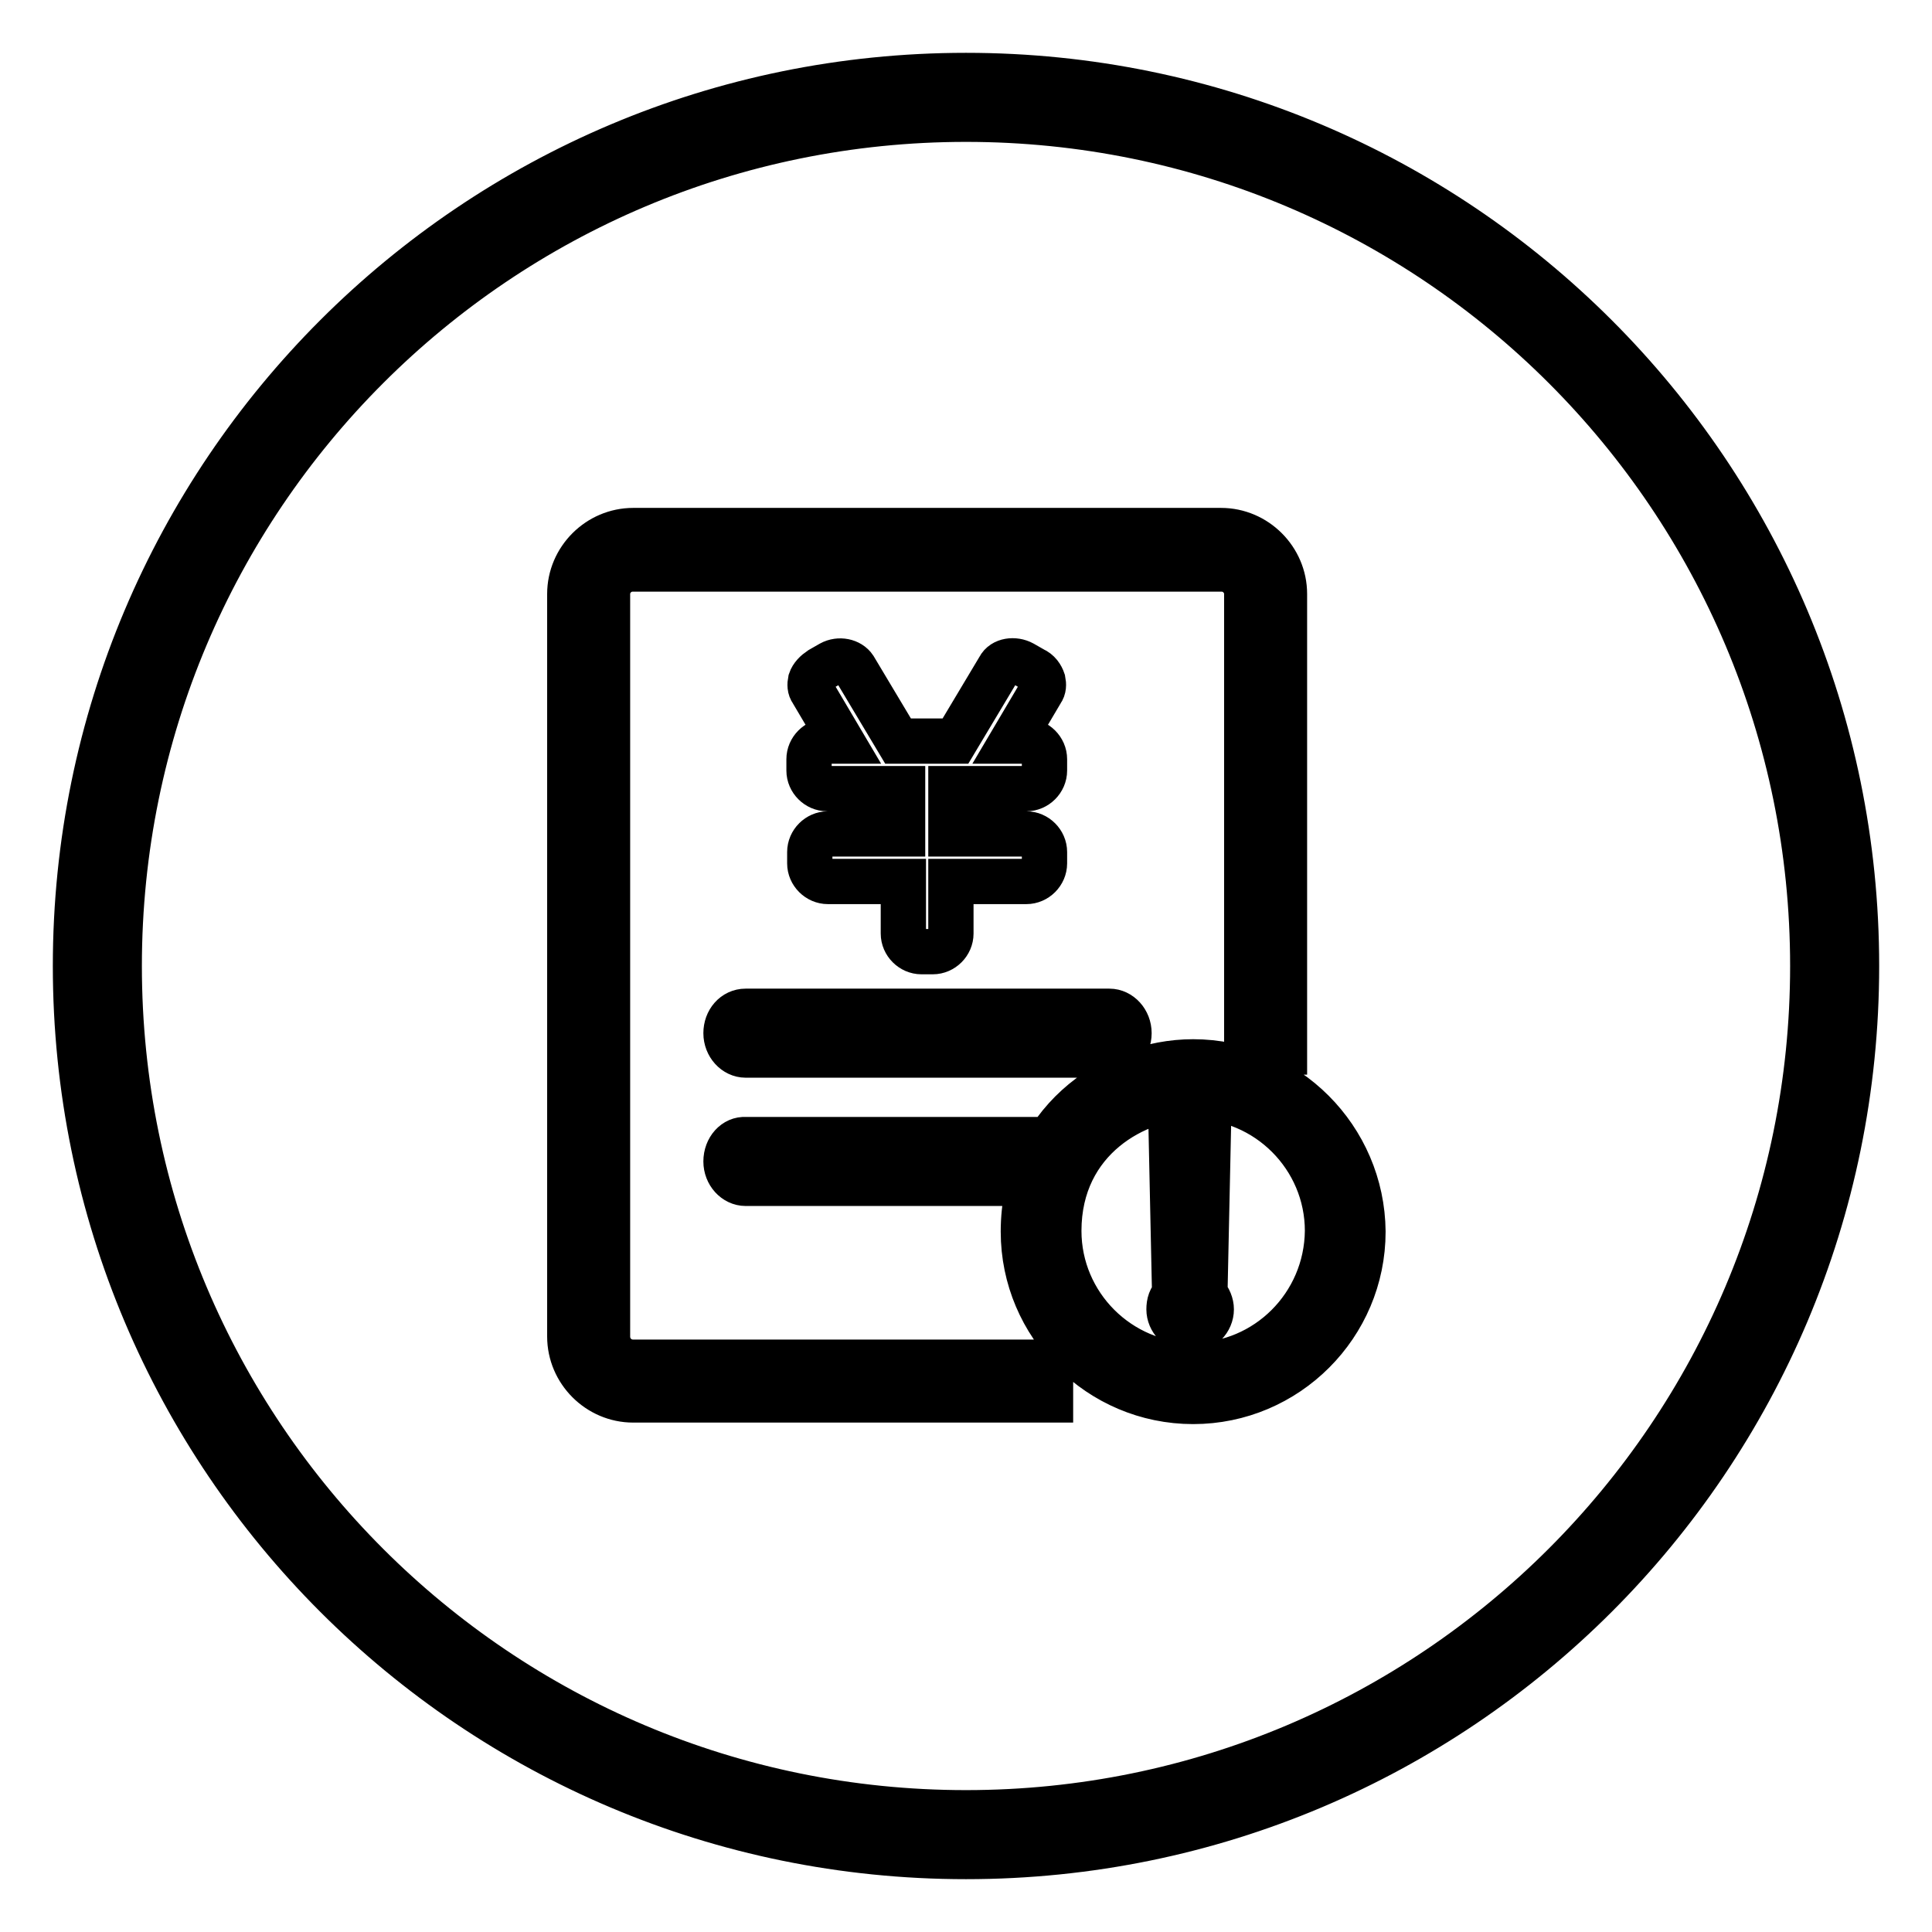 <?xml version="1.0" encoding="utf-8"?>
<!-- Svg Vector Icons : http://www.onlinewebfonts.com/icon -->
<!DOCTYPE svg PUBLIC "-//W3C//DTD SVG 1.1//EN" "http://www.w3.org/Graphics/SVG/1.1/DTD/svg11.dtd">
<svg version="1.1" xmlns="http://www.w3.org/2000/svg" xmlns:xlink="http://www.w3.org/1999/xlink" x="0px" y="0px" viewBox="0 0 256 256" enable-background="new 0 0 256 256" xml:space="preserve">
<g> <path stroke-width="6" fill-opacity="0" stroke="#000000"  d="M109.7,110.5c-1.3,0-2.4,1.1-2.4,2.4v1.5c0,1.3,1.1,2.4,2.4,2.4h10v6.9c0,1.3,1.1,2.4,2.4,2.4h1.5 c1.3,0,2.4-1.1,2.4-2.4v-6.9h10c1.3,0,2.4-1.1,2.4-2.4v-1.5c0-1.3-1.1-2.4-2.4-2.4h-10v-6h10c1.3,0,2.4-1.1,2.4-2.4v-1.5 c0-1.3-1.1-2.4-2.4-2.4h-1.9l3.9-6.6c0.3-0.4,0.3-0.9,0.2-1.4c-0.2-0.6-0.6-1.2-1.3-1.5l-1.4-0.8c-1.1-0.6-2.6-0.4-3.1,0.6 l-5.8,9.7h-7.6l-5.8-9.7c-0.6-0.9-2-1.2-3.1-0.6l-1.4,0.8c-0.6,0.4-1.1,0.9-1.3,1.5c-0.1,0.5-0.1,1,0.2,1.4l3.9,6.6h-1.9 c-1.3,0-2.4,1.1-2.4,2.4v1.5c0,1.3,1.1,2.4,2.4,2.4h10v6H109.7z M158.1,140.7c-11,0-22.5,8.4-22.5,22.5c0,12.4,10.1,22.5,22.5,22.5 c12.4,0,22.5-10.1,22.5-22.5C180.5,150.8,170.4,140.7,158.1,140.7z M158.1,180.9c-9.8,0-17.8-8-17.8-17.8 c0-12.3,10.4-17.8,17.8-17.8c9.8,0,17.8,8,17.8,17.8C175.8,173,167.8,180.9,158.1,180.9z M80.5,177.1V78.7c0-1.8,1.5-3.3,3.3-3.3 h78.1c1.8,0,3.3,1.5,3.3,3.3v60.7h5V78.7c0-4.6-3.8-8.4-8.4-8.4H83.9c-4.6,0-8.4,3.8-8.4,8.4v98.4c0,4.6,3.8,8.4,8.4,8.4h55.3v-5 H83.9C82,180.5,80.5,179,80.5,177.1z M159.7,169.2l0.4-18.7h-4.9l0.4,18.7H159.7z M155.7,171.5c-0.6,0.5-0.8,1.2-0.8,2 c0,0.7,0.3,1.4,0.8,1.9c0.5,0.6,1.2,0.8,2.1,0.8c0.7,0,1.4-0.3,1.9-0.8c0.5-0.5,0.8-1.2,0.8-1.9c0-0.7-0.3-1.4-0.8-2 C158.5,170.5,156.8,170.5,155.7,171.5z M149.6,136.9c0-1.6-1.2-2.9-2.6-2.9H98.8c-1.5,0-2.6,1.3-2.6,2.9c0,1.6,1.2,2.9,2.6,2.9H147 C148.4,139.9,149.6,138.5,149.6,136.9z M96.2,153.9c0,1.6,1.2,2.9,2.6,2.9h35l0.2-0.6c0.4-1.4,1-2.8,1.6-4l0.6-1.2H98.8 C97.4,150.9,96.2,152.2,96.2,153.9z M10,128c0,65.2,52.8,118,118,118c65.2,0,118-52.8,118-118c0-65.2-52.8-118-118-118 C62.8,10,10,62.8,10,128z M240.2,128c0,62-50.3,112.2-112.2,112.2C66,240.2,15.8,190,15.8,128C15.8,66,66,15.8,128,15.8 C190,15.8,240.2,66,240.2,128z"/></g>
</svg>